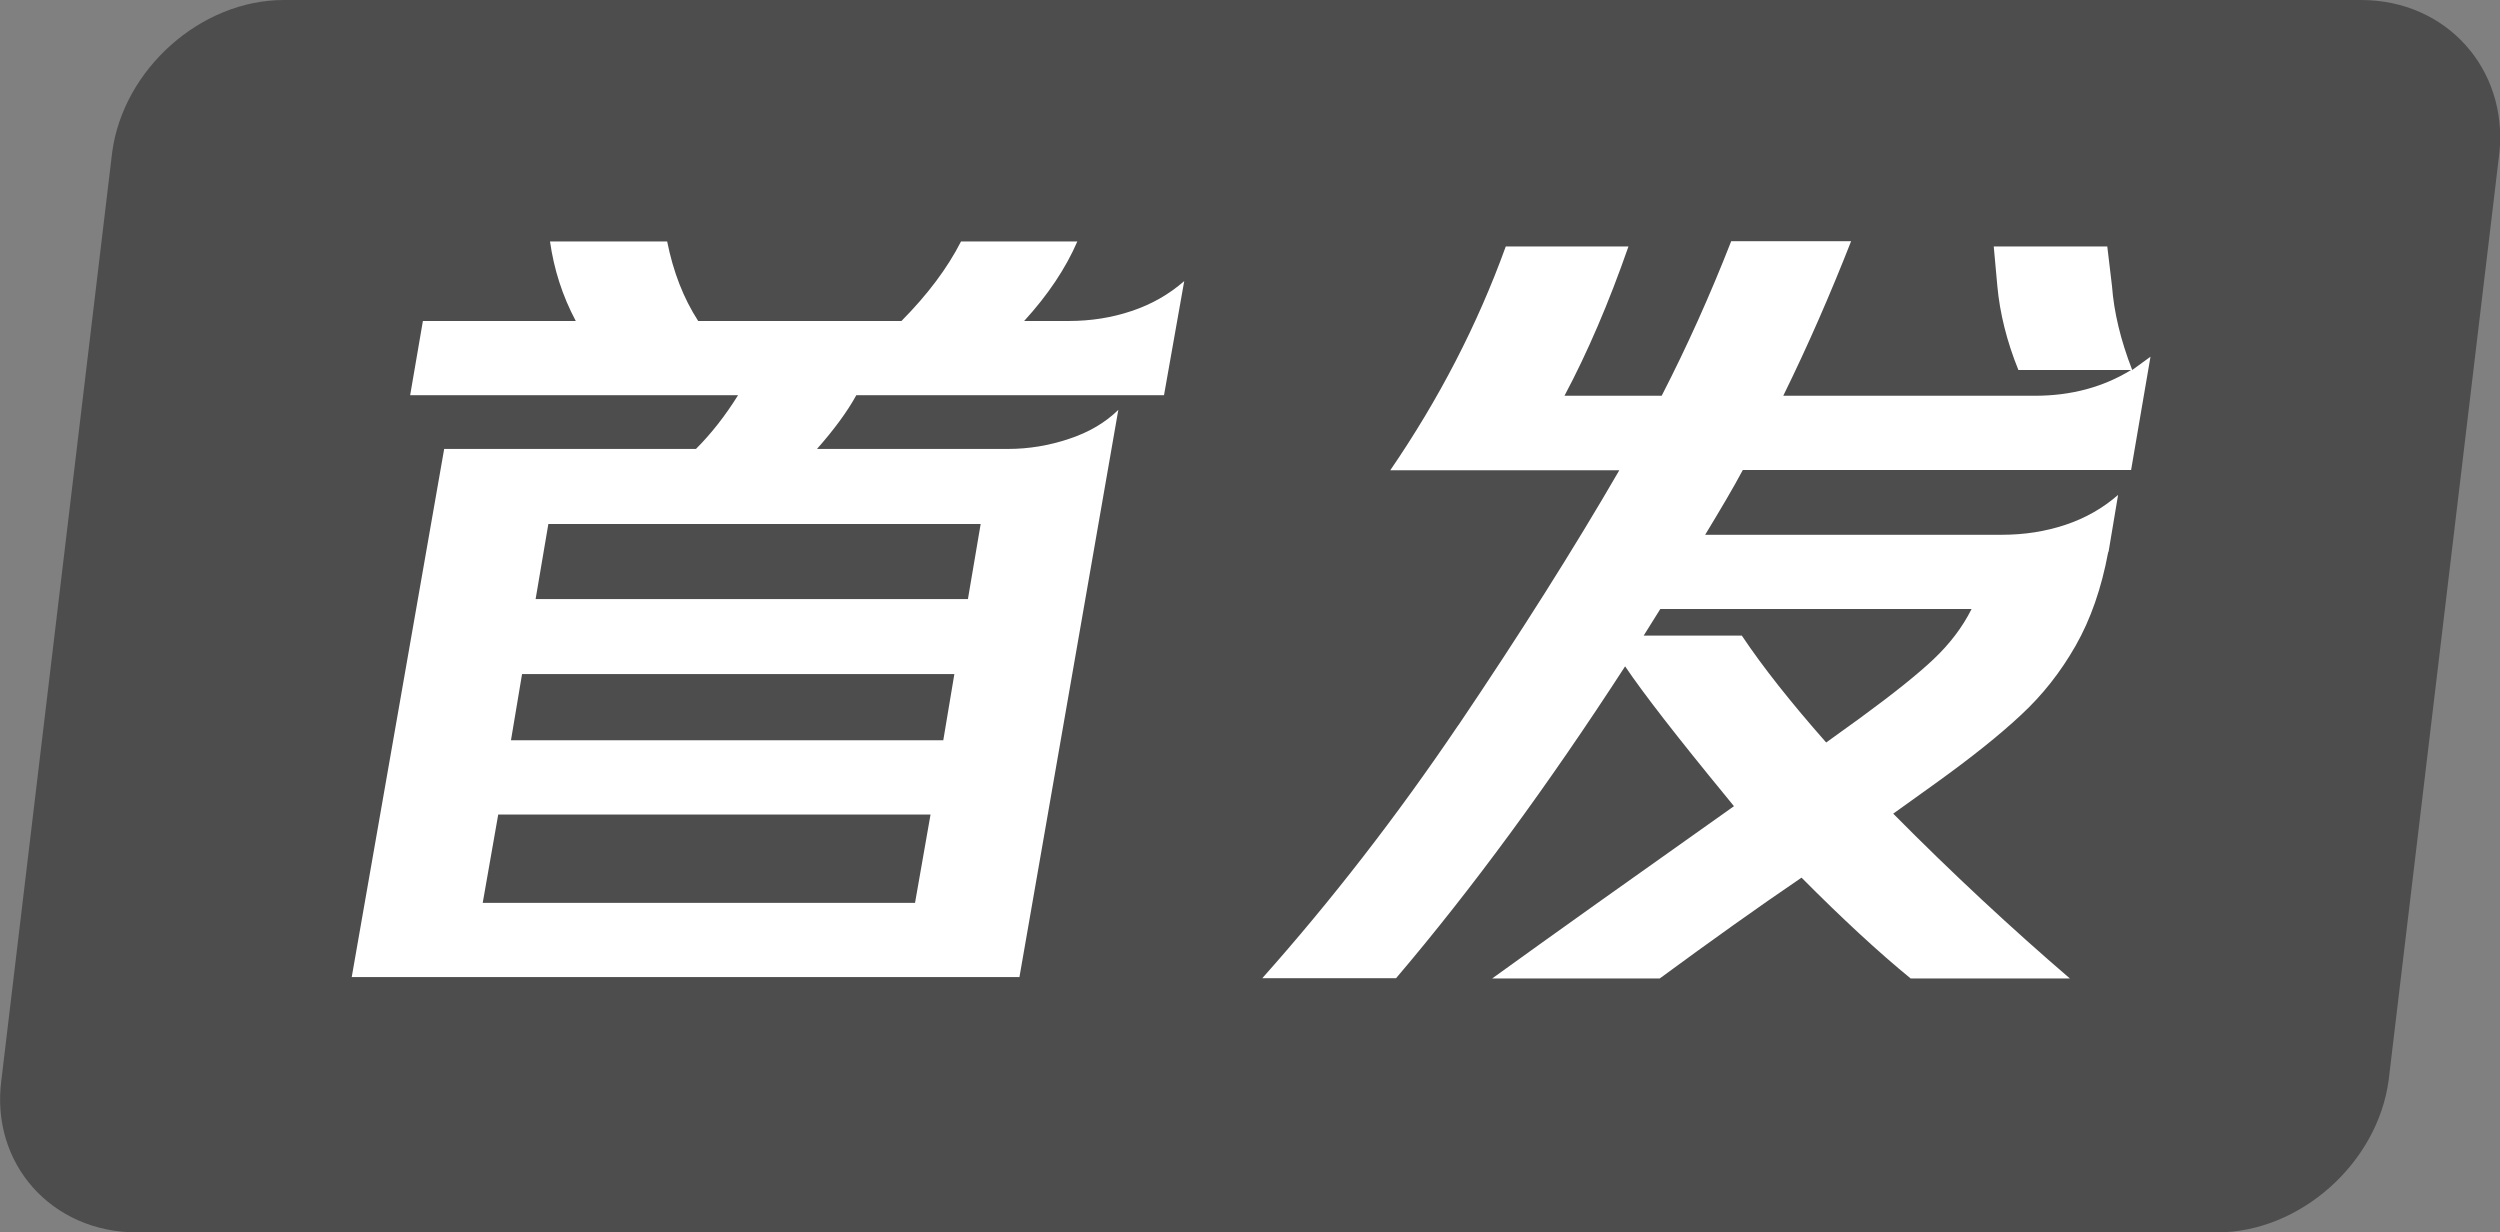 <?xml version="1.0" encoding="UTF-8"?>
<svg id="_图层_2" data-name="图层 2" xmlns="http://www.w3.org/2000/svg" viewBox="0 0 90.27 44.5">
  <rect x="0" y="0" width="90.27" height="44.5" fill="#808080" stroke="none"/>
  <defs>
    <style>
      .cls-1 {
        fill: #fff;
      }

      .cls-1, .cls-2 {
        stroke-width: 0px;
      }

      .cls-2 {
        fill: #4d4d4d;
      }
    </style>
  </defs>
  <g id="_图层_1-2" data-name="图层 1">
    <g id="_图层_1-2" data-name=" 图层 1-2">
      <g>
        <path class="cls-2" d="M85.25,0H10.25c-3,0-5.8,2.5-6.2,5.5L.05,39c-.4,3,1.8,5.5,4.9,5.5h75.1c3,0,5.8-2.5,6.2-5.5l4-33.5c.3-3-1.9-5.5-5-5.5Z"/>
        <g>
          <path class="cls-1" d="M16.04,16.21h9.09c.55-.55,1.06-1.2,1.52-1.94h-11.84l.46-2.68h5.52c-.49-.92-.79-1.88-.93-2.87h4.23c.22,1.1.59,2.05,1.12,2.87h7.34c.95-.96,1.66-1.91,2.15-2.87h4.2c-.42.97-1.06,1.93-1.92,2.87h1.62c.79,0,1.55-.12,2.26-.36.72-.24,1.35-.6,1.9-1.08l-.73,4.12h-11.11c-.33.6-.81,1.25-1.42,1.94h6.91c.73,0,1.46-.12,2.18-.36.73-.24,1.32-.59,1.79-1.05l-3.57,20.48H12.7l3.34-19.08h0ZM33.04,32.6l.56-3.19h-15.61l-.56,3.19h15.61ZM34.06,26.73l.4-2.39h-15.61l-.4,2.39h15.61ZM34.95,21.63l.46-2.71h-15.61l-.46,2.71h15.61Z"/>
          <path class="cls-1" d="M52.65,26.2c2.22-3.29,4.17-6.37,5.82-9.22h-8.27c1.76-2.57,3.15-5.26,4.17-8.08h4.43c-.71,2.04-1.48,3.83-2.31,5.39h3.51c.9-1.75,1.74-3.61,2.51-5.58h4.33c-.75,1.91-1.56,3.77-2.45,5.58h9.09c1.3,0,2.46-.31,3.47-.93h-4.07c-.42-1.04-.67-2.05-.76-3.03l-.13-1.43h4.1l.17,1.43c.07.94.31,1.95.73,3.03l.66-.48-.7,4.09h-14.02c-.35.66-.81,1.43-1.36,2.34h10.71c.82,0,1.58-.12,2.3-.36s1.35-.6,1.9-1.08l-.33,1.97s-.01.09-.03.11c-.24,1.29-.63,2.41-1.17,3.36s-1.2,1.79-1.98,2.51c-.78.73-1.81,1.55-3.09,2.47l-1.52,1.09c2.14,2.16,4.27,4.14,6.38,5.95h-5.75c-1.15-.94-2.46-2.15-3.94-3.64-1.56,1.06-3.27,2.28-5.12,3.64h-6.05c2.23-1.61,5.14-3.68,8.73-6.22l-.26-.32c-1.79-2.18-3.01-3.75-3.67-4.73-2.78,4.29-5.53,8.04-8.27,11.26h-4.83c2.49-2.8,4.85-5.84,7.08-9.14v.02ZM62.9,22.96c.75,1.12,1.76,2.4,3.04,3.85l1.22-.88c1.19-.87,2.08-1.58,2.66-2.13s1.04-1.15,1.37-1.81h-11.24l-.6.96h3.55Z"/>
        </g>
      </g>
    </g>
  </g>
</svg>